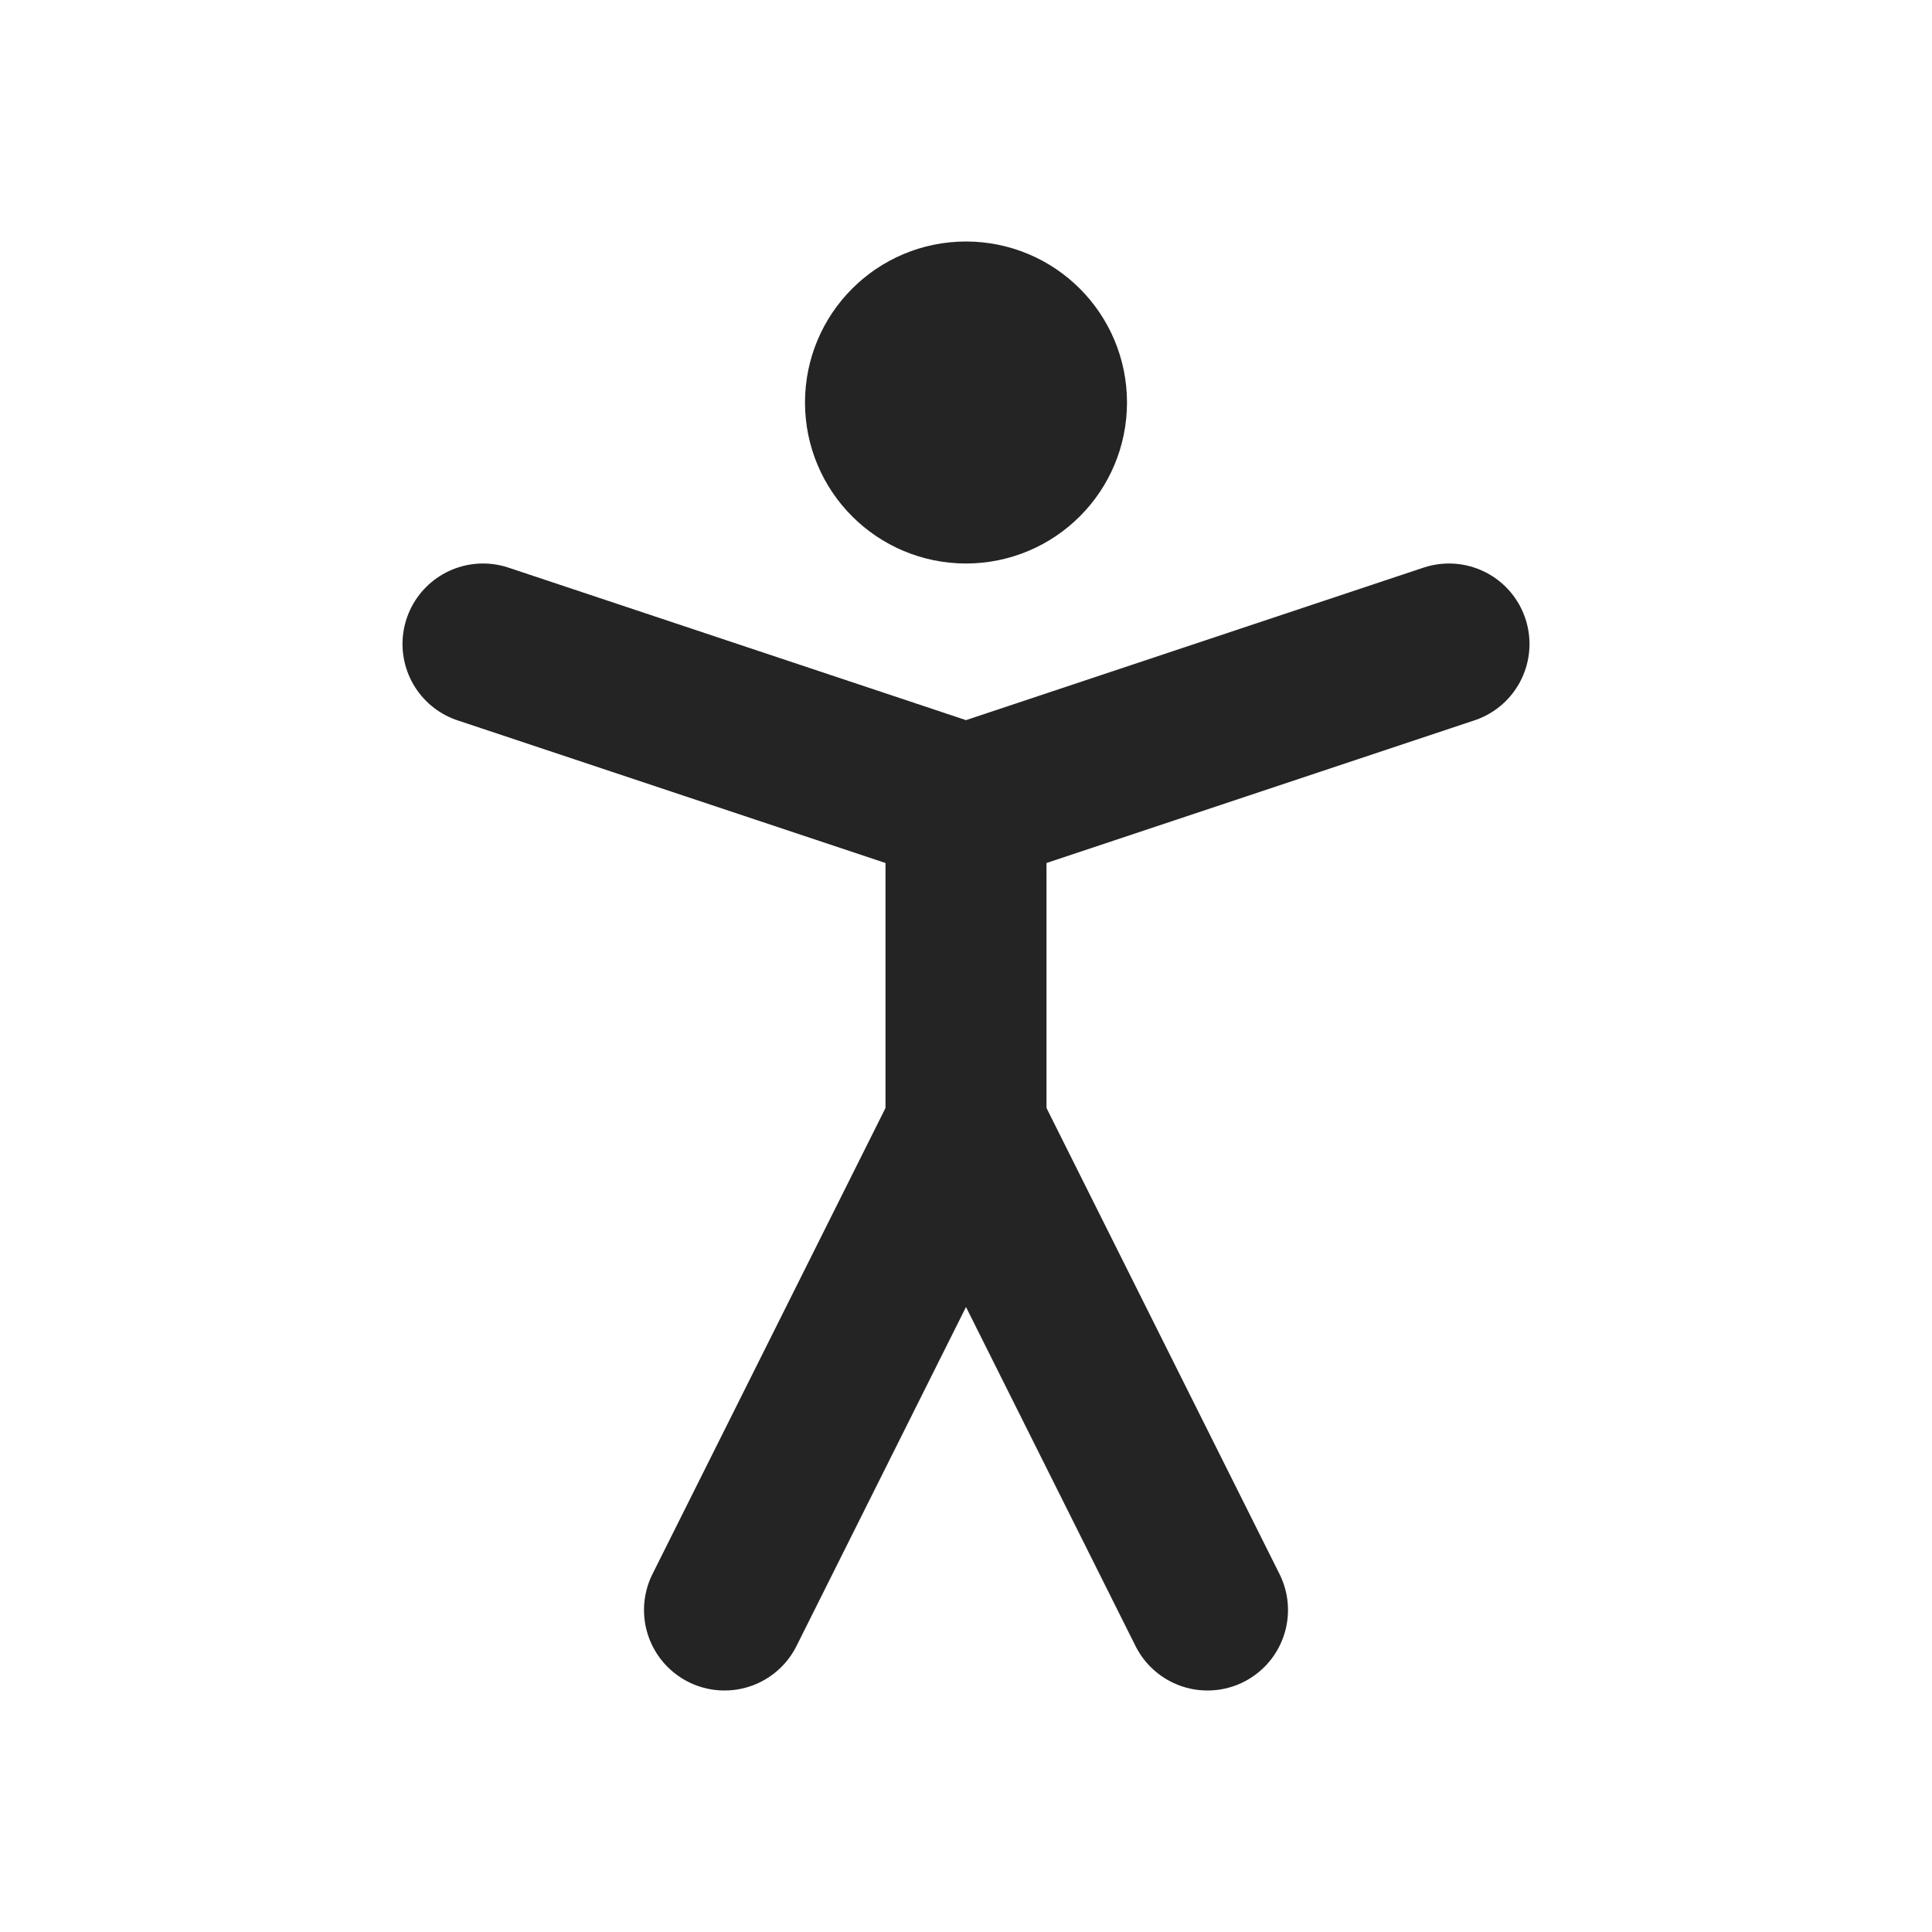 <?xml version="1.0" encoding="UTF-8"?> <svg xmlns="http://www.w3.org/2000/svg" width="24" height="24" viewBox="0 0 24 24" fill="none" stroke="#242424" stroke-width="2" stroke-linecap="round" stroke-linejoin="round" class="lucide lucide-person-standing"> <circle cx="12" cy="5" r="1"></circle> <path d="m9 20 3-6 3 6"></path> <path d="m6 8 6 2 6-2"></path> <path d="M12 10v4"></path> </svg> 